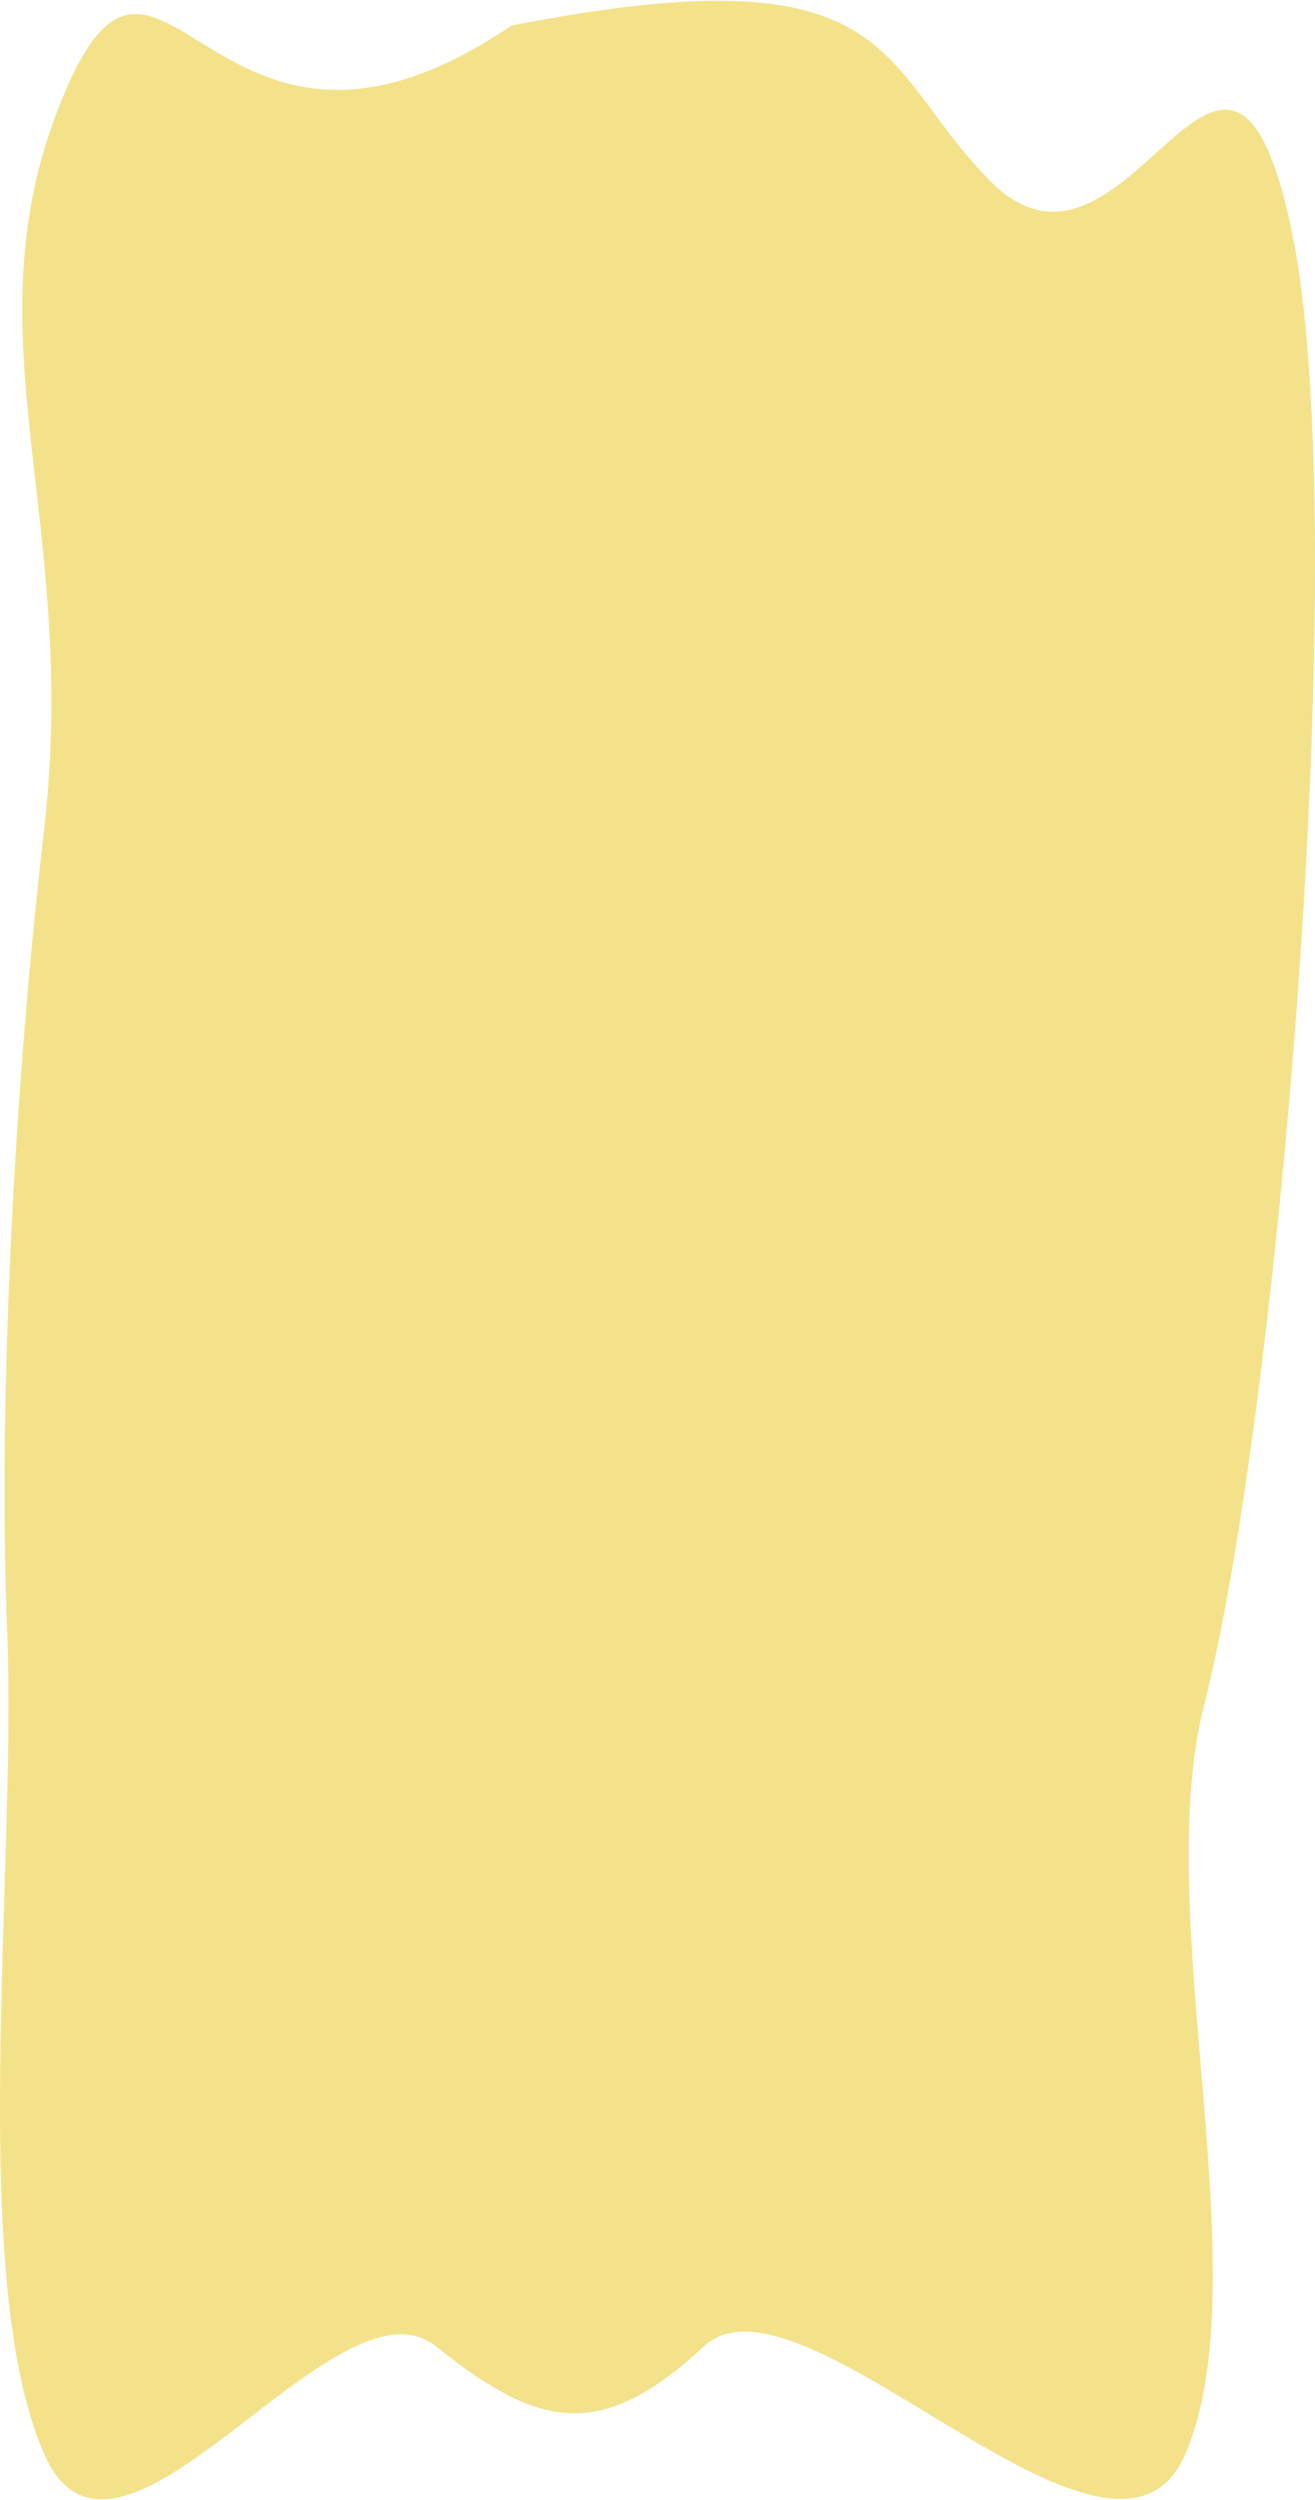 <?xml version="1.0" encoding="UTF-8"?> <svg xmlns="http://www.w3.org/2000/svg" width="1505" height="2860" viewBox="0 0 1505 2860" fill="none"><path fill-rule="evenodd" clip-rule="evenodd" d="M585.118 29.34C1030.47 -58.163 1001.09 71.825 1132.07 205.883C1290.41 367.937 1401.86 -85.663 1476.94 257.296C1551.65 598.577 1462.82 1620.34 1378.17 1950.53C1316.4 2191.49 1443.11 2604.08 1356.94 2806.79C1274.17 3001.48 917.845 2580.09 805.599 2684.39C689.061 2792.68 617.89 2779.91 499 2684.39C384.118 2592.1 134.397 2999.79 50.215 2806.79C-37.983 2604.58 19.212 2142.7 8.158 1865.42C-2.897 1588.11 18.646 1221.46 50.215 951.67C92.733 588.309 -42.93 378.78 74.786 104.217C185.651 -154.366 243.434 261.508 585.118 29.34Z" fill="#F4E28B"></path></svg> 